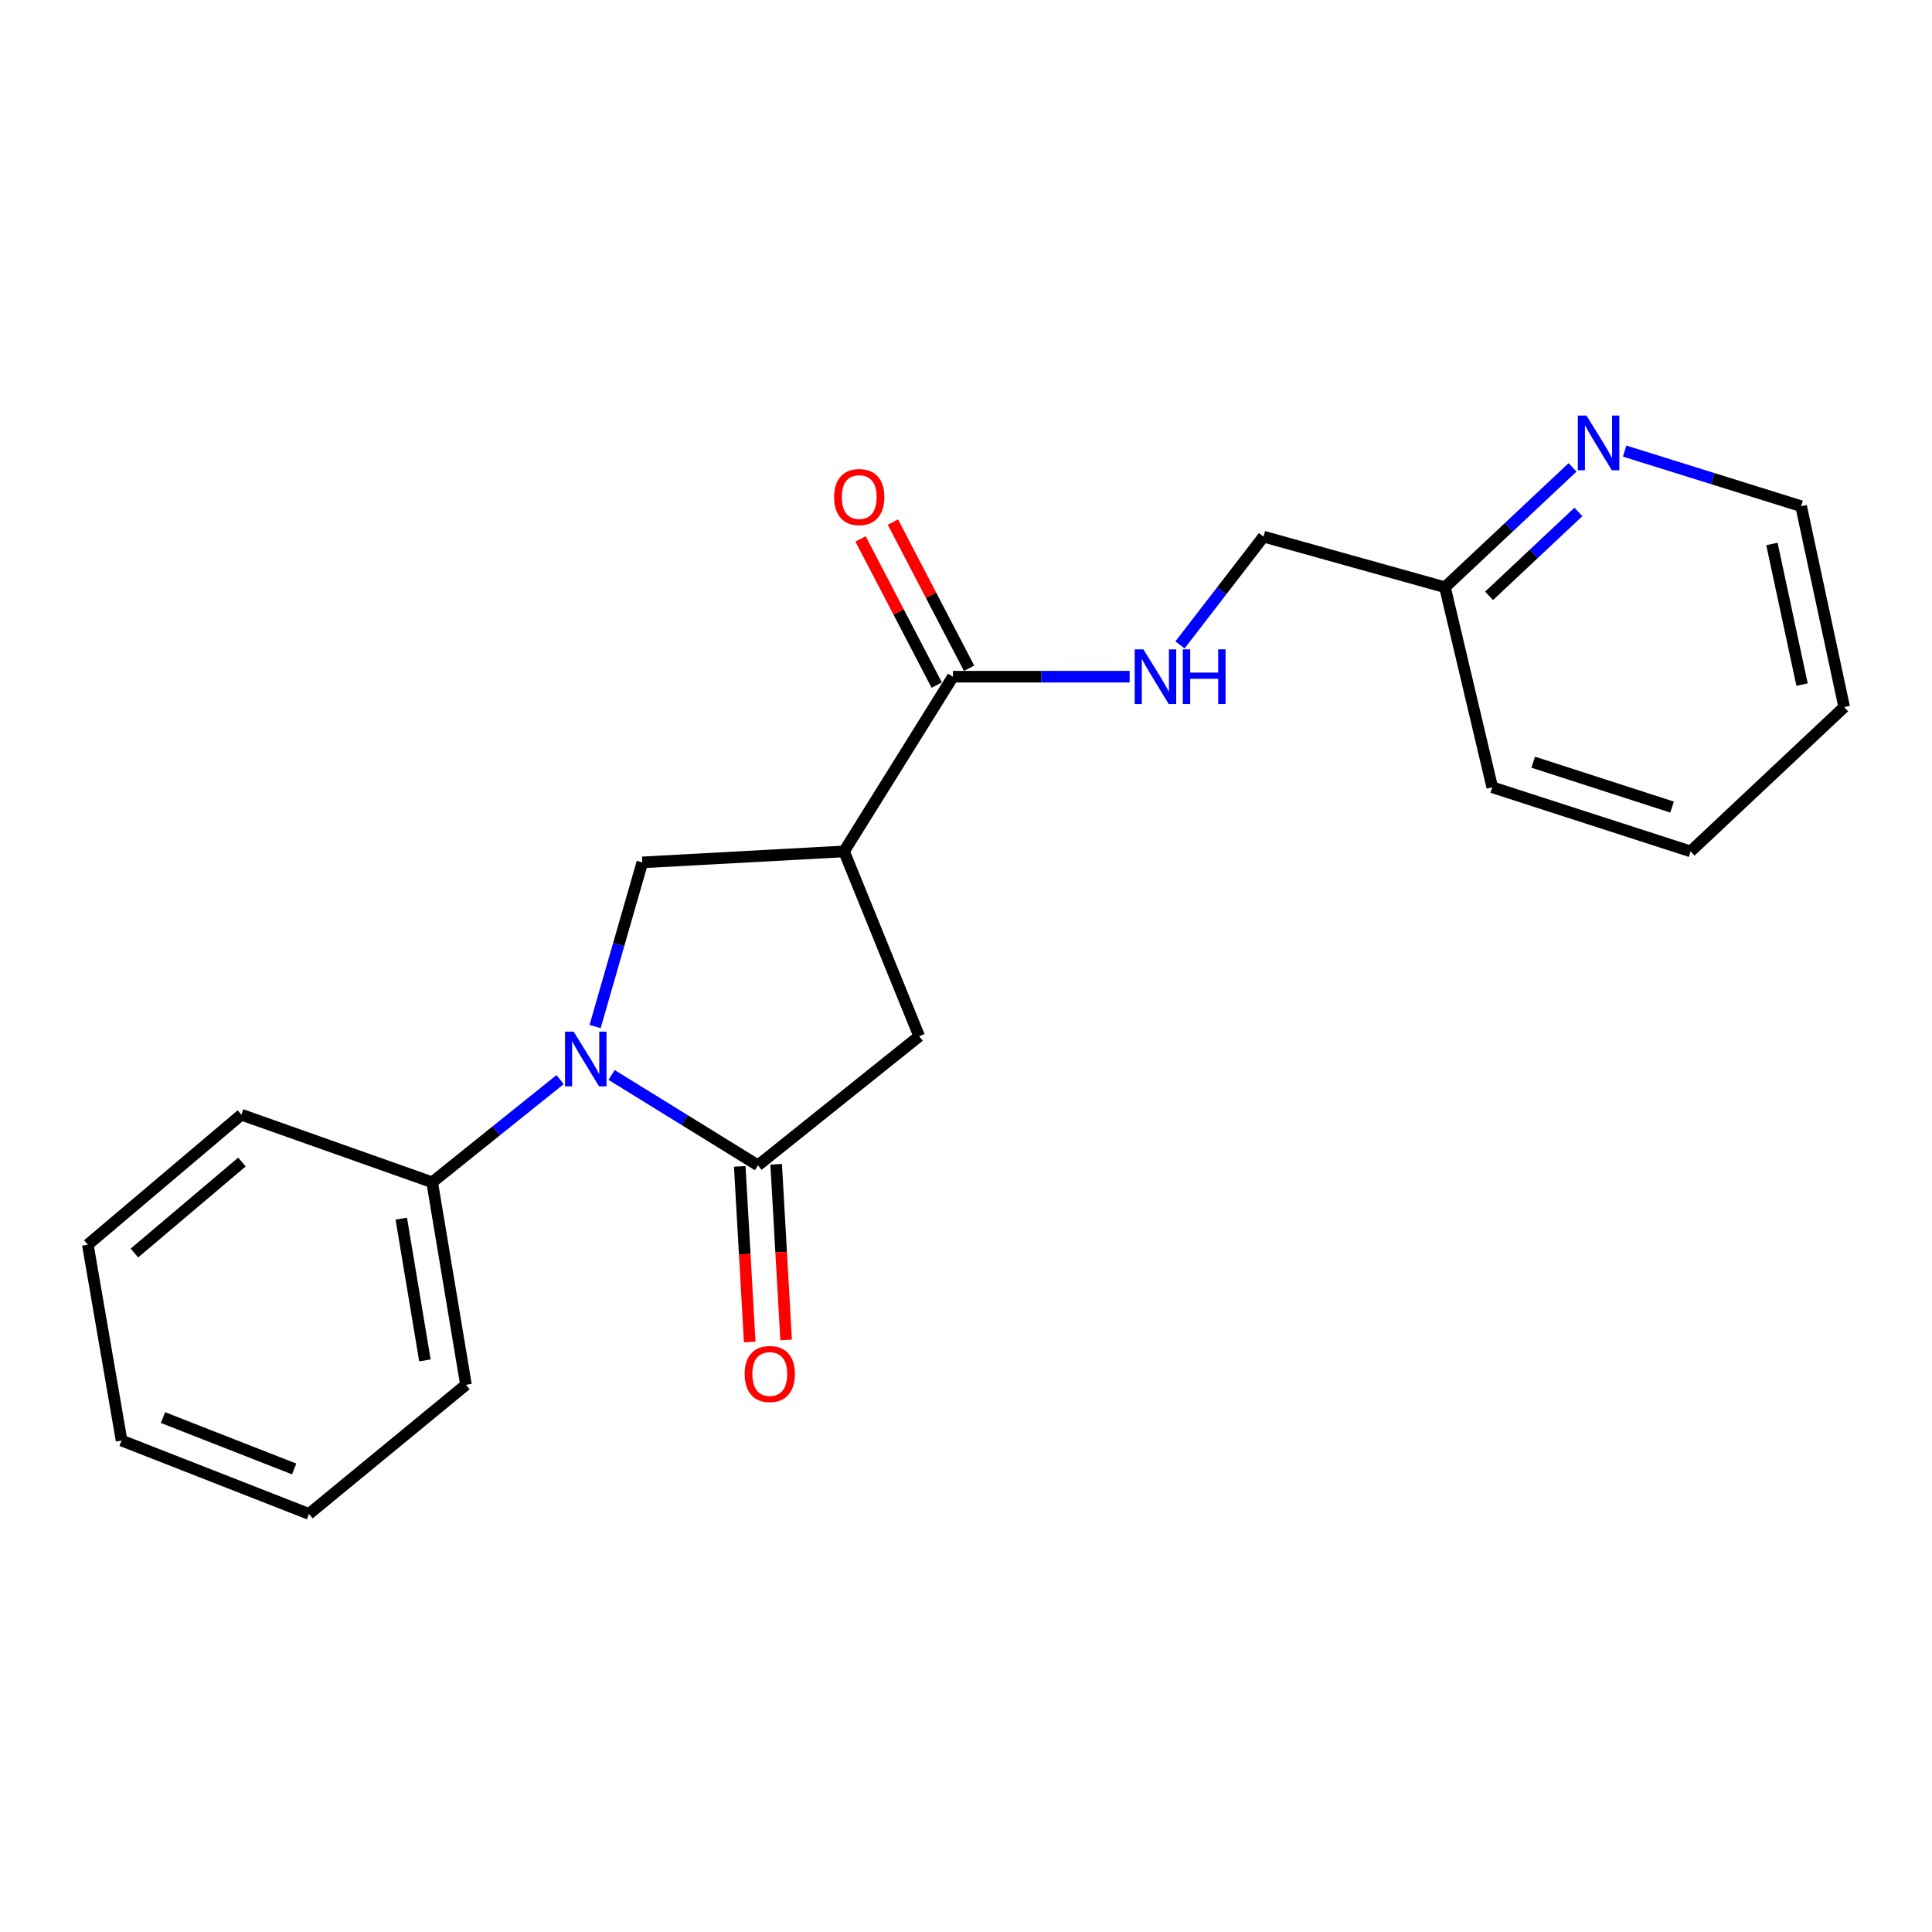 <?xml version='1.0' encoding='iso-8859-1'?>
<svg version='1.1' baseProfile='full'
              xmlns='http://www.w3.org/2000/svg'
                      xmlns:rdkit='http://www.rdkit.org/xml'
                      xmlns:xlink='http://www.w3.org/1999/xlink'
                  xml:space='preserve'
width='1000px' height='1000px' viewBox='0 0 1000 1000'>
<!-- END OF HEADER -->
<rect style='opacity:1.0;fill:#FFFFFF;stroke:none' width='1000' height='1000' x='0' y='0'> </rect>
<path class='bond-0' d='M 316.551,556.392 L 354.435,579.785' style='fill:none;fill-rule:evenodd;stroke:#0000FF;stroke-width:6px;stroke-linecap:butt;stroke-linejoin:miter;stroke-opacity:1' />
<path class='bond-0' d='M 354.435,579.785 L 392.32,603.178' style='fill:none;fill-rule:evenodd;stroke:#000000;stroke-width:6px;stroke-linecap:butt;stroke-linejoin:miter;stroke-opacity:1' />
<path class='bond-2' d='M 308.027,531.335 L 320.249,488.851' style='fill:none;fill-rule:evenodd;stroke:#0000FF;stroke-width:6px;stroke-linecap:butt;stroke-linejoin:miter;stroke-opacity:1' />
<path class='bond-2' d='M 320.249,488.851 L 332.471,446.367' style='fill:none;fill-rule:evenodd;stroke:#000000;stroke-width:6px;stroke-linecap:butt;stroke-linejoin:miter;stroke-opacity:1' />
<path class='bond-6' d='M 289.903,558.807 L 256.797,585.376' style='fill:none;fill-rule:evenodd;stroke:#0000FF;stroke-width:6px;stroke-linecap:butt;stroke-linejoin:miter;stroke-opacity:1' />
<path class='bond-6' d='M 256.797,585.376 L 223.69,611.945' style='fill:none;fill-rule:evenodd;stroke:#000000;stroke-width:6px;stroke-linecap:butt;stroke-linejoin:miter;stroke-opacity:1' />
<path class='bond-4' d='M 392.32,603.178 L 475.765,536.356' style='fill:none;fill-rule:evenodd;stroke:#000000;stroke-width:6px;stroke-linecap:butt;stroke-linejoin:miter;stroke-opacity:1' />
<path class='bond-7' d='M 382.897,603.712 L 385.472,649.161' style='fill:none;fill-rule:evenodd;stroke:#000000;stroke-width:6px;stroke-linecap:butt;stroke-linejoin:miter;stroke-opacity:1' />
<path class='bond-7' d='M 385.472,649.161 L 388.047,694.611' style='fill:none;fill-rule:evenodd;stroke:#FF0000;stroke-width:6px;stroke-linecap:butt;stroke-linejoin:miter;stroke-opacity:1' />
<path class='bond-7' d='M 401.743,602.644 L 404.318,648.094' style='fill:none;fill-rule:evenodd;stroke:#000000;stroke-width:6px;stroke-linecap:butt;stroke-linejoin:miter;stroke-opacity:1' />
<path class='bond-7' d='M 404.318,648.094 L 406.893,693.543' style='fill:none;fill-rule:evenodd;stroke:#FF0000;stroke-width:6px;stroke-linecap:butt;stroke-linejoin:miter;stroke-opacity:1' />
<path class='bond-1' d='M 436.879,440.683 L 332.471,446.367' style='fill:none;fill-rule:evenodd;stroke:#000000;stroke-width:6px;stroke-linecap:butt;stroke-linejoin:miter;stroke-opacity:1' />
<path class='bond-3' d='M 436.879,440.683 L 493.225,350.255' style='fill:none;fill-rule:evenodd;stroke:#000000;stroke-width:6px;stroke-linecap:butt;stroke-linejoin:miter;stroke-opacity:1' />
<path class='bond-21' d='M 436.879,440.683 L 475.765,536.356' style='fill:none;fill-rule:evenodd;stroke:#000000;stroke-width:6px;stroke-linecap:butt;stroke-linejoin:miter;stroke-opacity:1' />
<path class='bond-5' d='M 493.225,350.255 L 538.964,350.255' style='fill:none;fill-rule:evenodd;stroke:#000000;stroke-width:6px;stroke-linecap:butt;stroke-linejoin:miter;stroke-opacity:1' />
<path class='bond-5' d='M 538.964,350.255 L 584.702,350.255' style='fill:none;fill-rule:evenodd;stroke:#0000FF;stroke-width:6px;stroke-linecap:butt;stroke-linejoin:miter;stroke-opacity:1' />
<path class='bond-9' d='M 501.596,345.893 L 481.879,308.054' style='fill:none;fill-rule:evenodd;stroke:#000000;stroke-width:6px;stroke-linecap:butt;stroke-linejoin:miter;stroke-opacity:1' />
<path class='bond-9' d='M 481.879,308.054 L 462.162,270.216' style='fill:none;fill-rule:evenodd;stroke:#FF0000;stroke-width:6px;stroke-linecap:butt;stroke-linejoin:miter;stroke-opacity:1' />
<path class='bond-9' d='M 484.855,354.616 L 465.139,316.777' style='fill:none;fill-rule:evenodd;stroke:#000000;stroke-width:6px;stroke-linecap:butt;stroke-linejoin:miter;stroke-opacity:1' />
<path class='bond-9' d='M 465.139,316.777 L 445.422,278.938' style='fill:none;fill-rule:evenodd;stroke:#FF0000;stroke-width:6px;stroke-linecap:butt;stroke-linejoin:miter;stroke-opacity:1' />
<path class='bond-10' d='M 610.754,333.805 L 632.377,305.777' style='fill:none;fill-rule:evenodd;stroke:#0000FF;stroke-width:6px;stroke-linecap:butt;stroke-linejoin:miter;stroke-opacity:1' />
<path class='bond-10' d='M 632.377,305.777 L 654.001,277.748' style='fill:none;fill-rule:evenodd;stroke:#000000;stroke-width:6px;stroke-linecap:butt;stroke-linejoin:miter;stroke-opacity:1' />
<path class='bond-13' d='M 223.69,611.945 L 241.183,716.773' style='fill:none;fill-rule:evenodd;stroke:#000000;stroke-width:6px;stroke-linecap:butt;stroke-linejoin:miter;stroke-opacity:1' />
<path class='bond-13' d='M 207.695,630.776 L 219.94,704.155' style='fill:none;fill-rule:evenodd;stroke:#000000;stroke-width:6px;stroke-linecap:butt;stroke-linejoin:miter;stroke-opacity:1' />
<path class='bond-14' d='M 223.69,611.945 L 124.945,576.971' style='fill:none;fill-rule:evenodd;stroke:#000000;stroke-width:6px;stroke-linecap:butt;stroke-linejoin:miter;stroke-opacity:1' />
<path class='bond-8' d='M 813.956,241.917 L 780.933,272.936' style='fill:none;fill-rule:evenodd;stroke:#0000FF;stroke-width:6px;stroke-linecap:butt;stroke-linejoin:miter;stroke-opacity:1' />
<path class='bond-8' d='M 780.933,272.936 L 747.911,303.955' style='fill:none;fill-rule:evenodd;stroke:#000000;stroke-width:6px;stroke-linecap:butt;stroke-linejoin:miter;stroke-opacity:1' />
<path class='bond-8' d='M 816.973,264.981 L 793.857,286.694' style='fill:none;fill-rule:evenodd;stroke:#0000FF;stroke-width:6px;stroke-linecap:butt;stroke-linejoin:miter;stroke-opacity:1' />
<path class='bond-8' d='M 793.857,286.694 L 770.741,308.408' style='fill:none;fill-rule:evenodd;stroke:#000000;stroke-width:6px;stroke-linecap:butt;stroke-linejoin:miter;stroke-opacity:1' />
<path class='bond-12' d='M 840.909,233.478 L 886.585,247.743' style='fill:none;fill-rule:evenodd;stroke:#0000FF;stroke-width:6px;stroke-linecap:butt;stroke-linejoin:miter;stroke-opacity:1' />
<path class='bond-12' d='M 886.585,247.743 L 932.261,262.007' style='fill:none;fill-rule:evenodd;stroke:#000000;stroke-width:6px;stroke-linecap:butt;stroke-linejoin:miter;stroke-opacity:1' />
<path class='bond-11' d='M 654.001,277.748 L 747.911,303.955' style='fill:none;fill-rule:evenodd;stroke:#000000;stroke-width:6px;stroke-linecap:butt;stroke-linejoin:miter;stroke-opacity:1' />
<path class='bond-15' d='M 747.911,303.955 L 772.387,407.492' style='fill:none;fill-rule:evenodd;stroke:#000000;stroke-width:6px;stroke-linecap:butt;stroke-linejoin:miter;stroke-opacity:1' />
<path class='bond-23' d='M 932.261,262.007 L 954.545,365.985' style='fill:none;fill-rule:evenodd;stroke:#000000;stroke-width:6px;stroke-linecap:butt;stroke-linejoin:miter;stroke-opacity:1' />
<path class='bond-23' d='M 917.146,281.56 L 932.745,354.344' style='fill:none;fill-rule:evenodd;stroke:#000000;stroke-width:6px;stroke-linecap:butt;stroke-linejoin:miter;stroke-opacity:1' />
<path class='bond-17' d='M 241.183,716.773 L 159.919,783.606' style='fill:none;fill-rule:evenodd;stroke:#000000;stroke-width:6px;stroke-linecap:butt;stroke-linejoin:miter;stroke-opacity:1' />
<path class='bond-18' d='M 124.945,576.971 L 45.455,644.245' style='fill:none;fill-rule:evenodd;stroke:#000000;stroke-width:6px;stroke-linecap:butt;stroke-linejoin:miter;stroke-opacity:1' />
<path class='bond-18' d='M 125.216,601.471 L 69.573,648.563' style='fill:none;fill-rule:evenodd;stroke:#000000;stroke-width:6px;stroke-linecap:butt;stroke-linejoin:miter;stroke-opacity:1' />
<path class='bond-19' d='M 772.387,407.492 L 875.055,440.683' style='fill:none;fill-rule:evenodd;stroke:#000000;stroke-width:6px;stroke-linecap:butt;stroke-linejoin:miter;stroke-opacity:1' />
<path class='bond-19' d='M 793.594,394.51 L 865.461,417.743' style='fill:none;fill-rule:evenodd;stroke:#000000;stroke-width:6px;stroke-linecap:butt;stroke-linejoin:miter;stroke-opacity:1' />
<path class='bond-16' d='M 954.545,365.985 L 875.055,440.683' style='fill:none;fill-rule:evenodd;stroke:#000000;stroke-width:6px;stroke-linecap:butt;stroke-linejoin:miter;stroke-opacity:1' />
<path class='bond-22' d='M 159.919,783.606 L 62.926,745.612' style='fill:none;fill-rule:evenodd;stroke:#000000;stroke-width:6px;stroke-linecap:butt;stroke-linejoin:miter;stroke-opacity:1' />
<path class='bond-22' d='M 152.255,760.331 L 84.36,733.735' style='fill:none;fill-rule:evenodd;stroke:#000000;stroke-width:6px;stroke-linecap:butt;stroke-linejoin:miter;stroke-opacity:1' />
<path class='bond-20' d='M 45.455,644.245 L 62.926,745.612' style='fill:none;fill-rule:evenodd;stroke:#000000;stroke-width:6px;stroke-linecap:butt;stroke-linejoin:miter;stroke-opacity:1' />
<path  class='atom-0' d='M 296.932 533.983
L 306.212 548.983
Q 307.132 550.463, 308.612 553.143
Q 310.092 555.823, 310.172 555.983
L 310.172 533.983
L 313.932 533.983
L 313.932 562.303
L 310.052 562.303
L 300.092 545.903
Q 298.932 543.983, 297.692 541.783
Q 296.492 539.583, 296.132 538.903
L 296.132 562.303
L 292.452 562.303
L 292.452 533.983
L 296.932 533.983
' fill='#0000FF'/>
<path  class='atom-6' d='M 591.803 336.095
L 601.083 351.095
Q 602.003 352.575, 603.483 355.255
Q 604.963 357.935, 605.043 358.095
L 605.043 336.095
L 608.803 336.095
L 608.803 364.415
L 604.923 364.415
L 594.963 348.015
Q 593.803 346.095, 592.563 343.895
Q 591.363 341.695, 591.003 341.015
L 591.003 364.415
L 587.323 364.415
L 587.323 336.095
L 591.803 336.095
' fill='#0000FF'/>
<path  class='atom-6' d='M 612.203 336.095
L 616.043 336.095
L 616.043 348.135
L 630.523 348.135
L 630.523 336.095
L 634.363 336.095
L 634.363 364.415
L 630.523 364.415
L 630.523 351.335
L 616.043 351.335
L 616.043 364.415
L 612.203 364.415
L 612.203 336.095
' fill='#0000FF'/>
<path  class='atom-8' d='M 385.434 711.179
Q 385.434 704.379, 388.794 700.579
Q 392.154 696.779, 398.434 696.779
Q 404.714 696.779, 408.074 700.579
Q 411.434 704.379, 411.434 711.179
Q 411.434 718.059, 408.034 721.979
Q 404.634 725.859, 398.434 725.859
Q 392.194 725.859, 388.794 721.979
Q 385.434 718.099, 385.434 711.179
M 398.434 722.659
Q 402.754 722.659, 405.074 719.779
Q 407.434 716.859, 407.434 711.179
Q 407.434 705.619, 405.074 702.819
Q 402.754 699.979, 398.434 699.979
Q 394.114 699.979, 391.754 702.779
Q 389.434 705.579, 389.434 711.179
Q 389.434 716.899, 391.754 719.779
Q 394.114 722.659, 398.434 722.659
' fill='#FF0000'/>
<path  class='atom-9' d='M 821.163 215.107
L 830.443 230.107
Q 831.363 231.587, 832.843 234.267
Q 834.323 236.947, 834.403 237.107
L 834.403 215.107
L 838.163 215.107
L 838.163 243.427
L 834.283 243.427
L 824.323 227.027
Q 823.163 225.107, 821.923 222.907
Q 820.723 220.707, 820.363 220.027
L 820.363 243.427
L 816.683 243.427
L 816.683 215.107
L 821.163 215.107
' fill='#0000FF'/>
<path  class='atom-10' d='M 431.734 257.274
Q 431.734 250.474, 435.094 246.674
Q 438.454 242.874, 444.734 242.874
Q 451.014 242.874, 454.374 246.674
Q 457.734 250.474, 457.734 257.274
Q 457.734 264.154, 454.334 268.074
Q 450.934 271.954, 444.734 271.954
Q 438.494 271.954, 435.094 268.074
Q 431.734 264.194, 431.734 257.274
M 444.734 268.754
Q 449.054 268.754, 451.374 265.874
Q 453.734 262.954, 453.734 257.274
Q 453.734 251.714, 451.374 248.914
Q 449.054 246.074, 444.734 246.074
Q 440.414 246.074, 438.054 248.874
Q 435.734 251.674, 435.734 257.274
Q 435.734 262.994, 438.054 265.874
Q 440.414 268.754, 444.734 268.754
' fill='#FF0000'/>
</svg>
